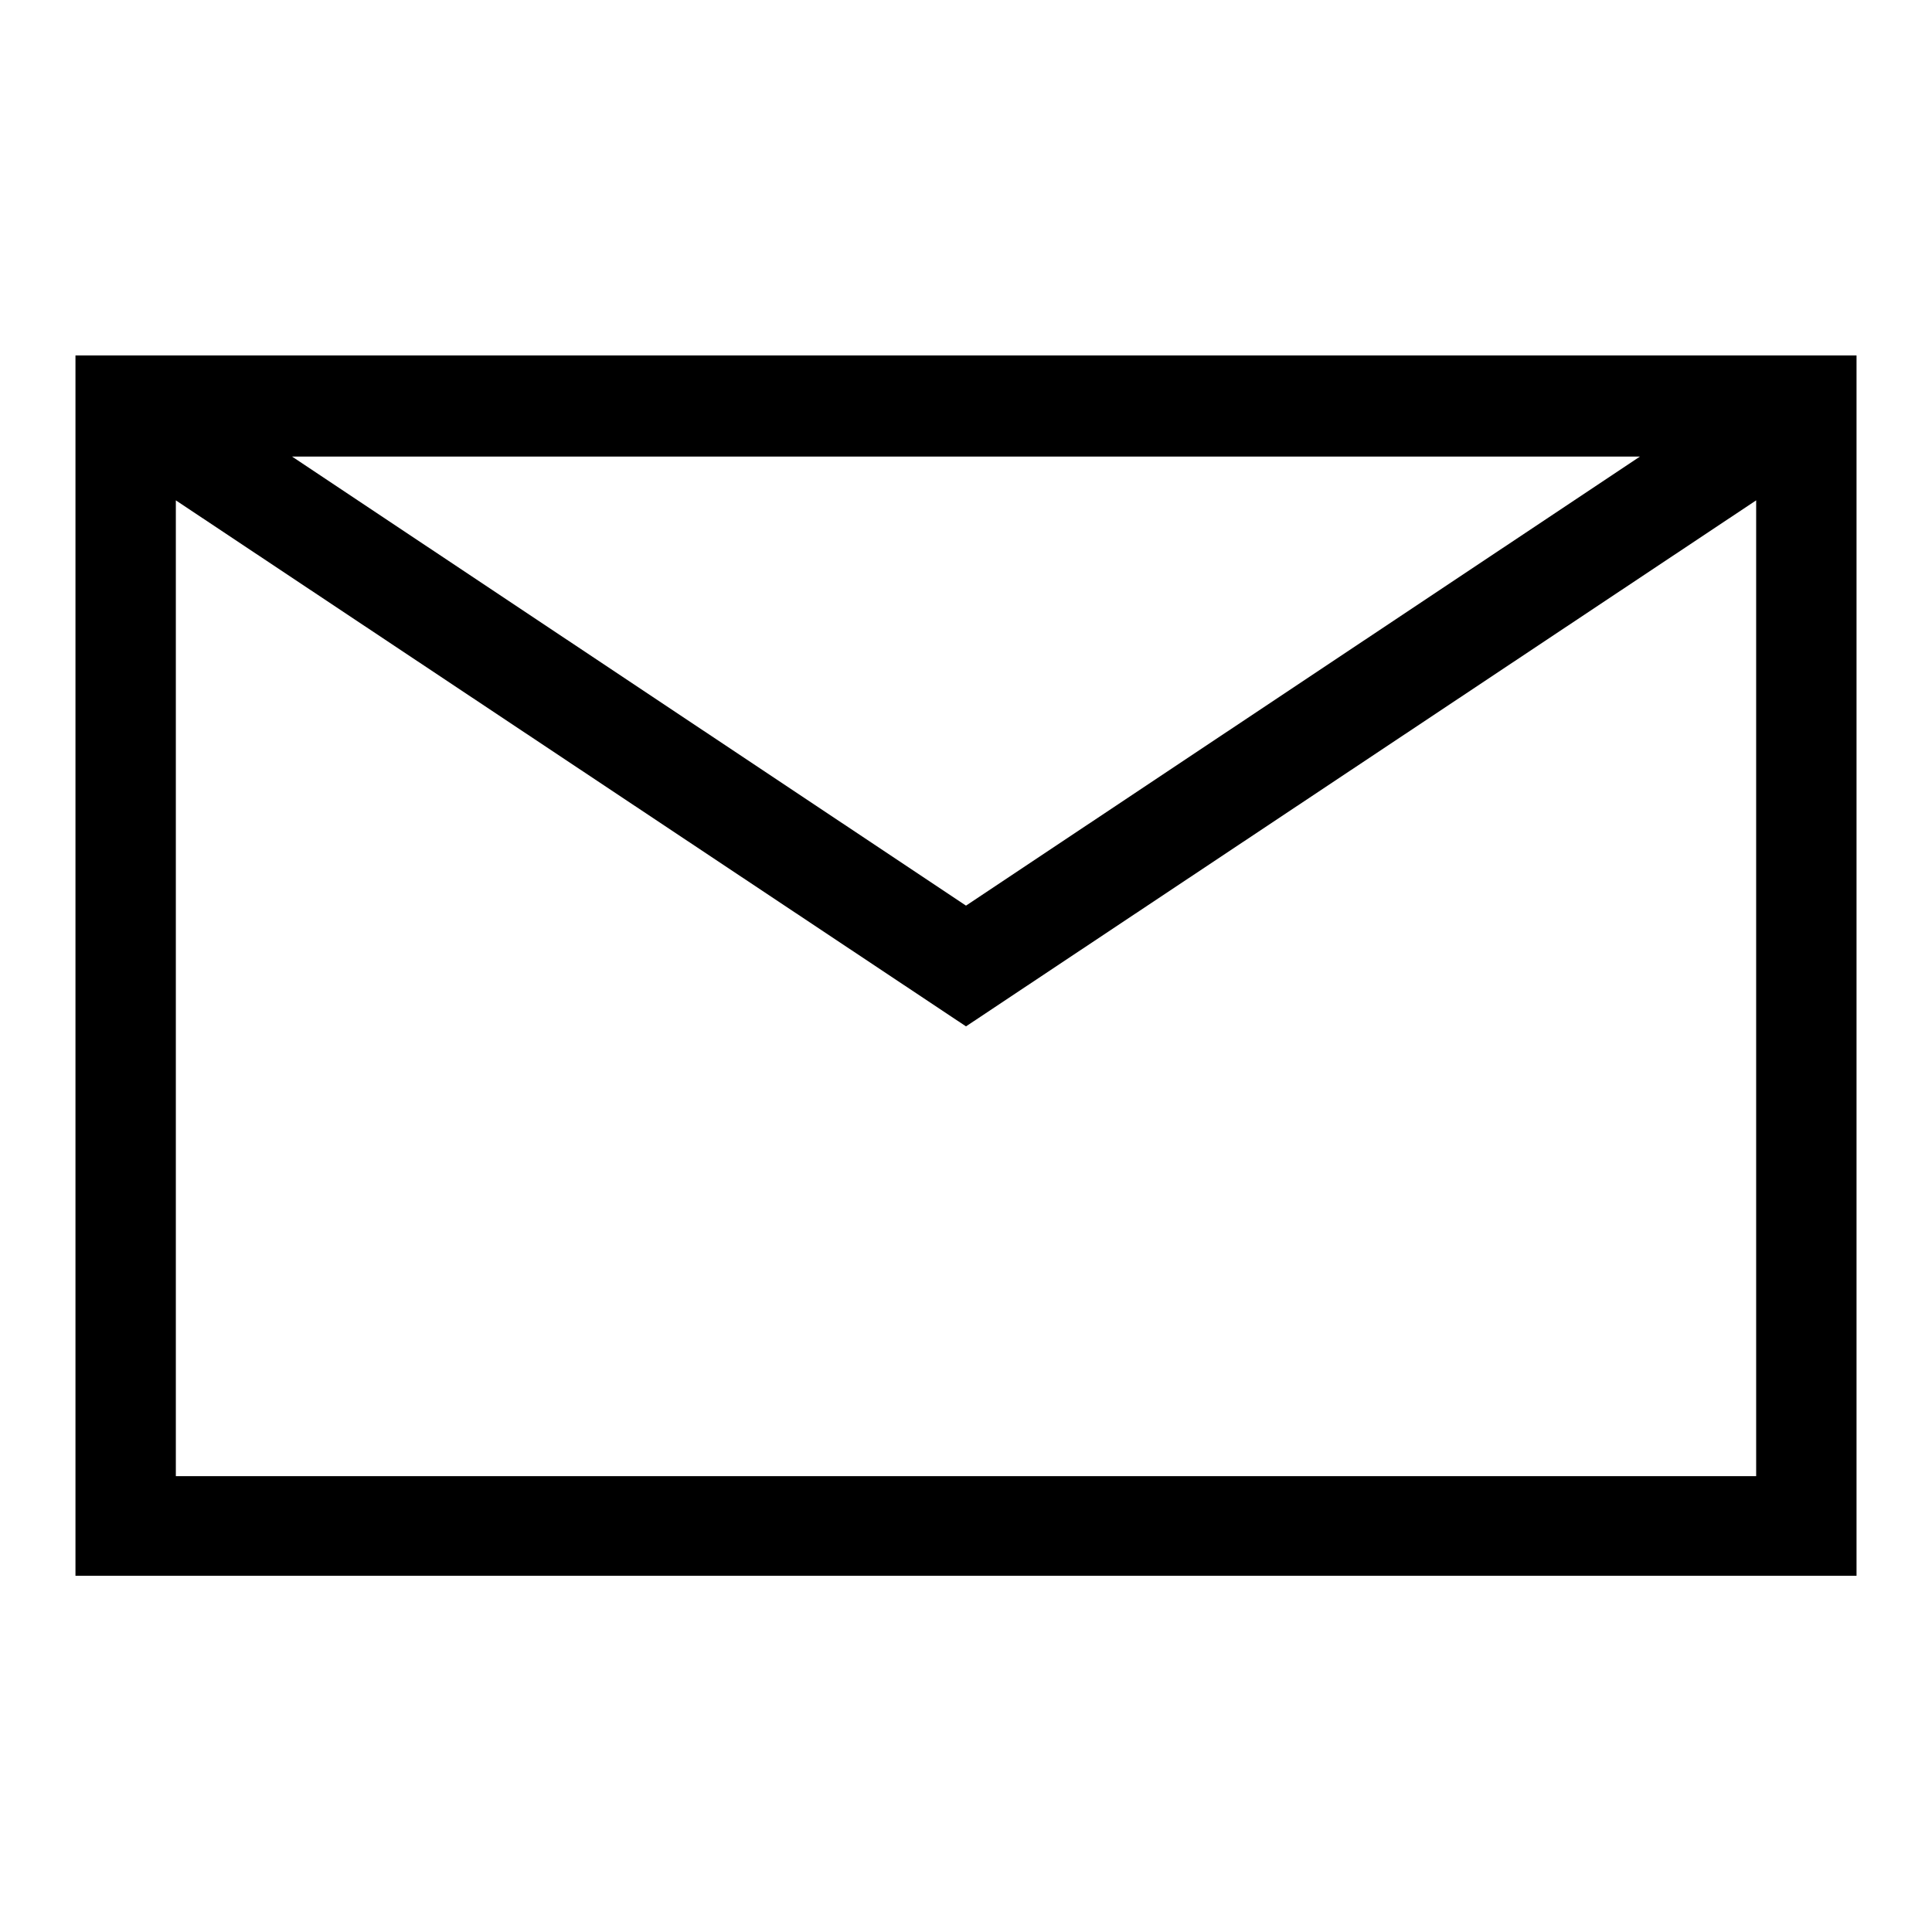 <?xml version="1.0" encoding="utf-8"?>
<!-- Svg Vector Icons : http://www.onlinewebfonts.com/icon -->
<!DOCTYPE svg PUBLIC "-//W3C//DTD SVG 1.1//EN" "http://www.w3.org/Graphics/SVG/1.1/DTD/svg11.dtd">
<svg version="1.1" xmlns="http://www.w3.org/2000/svg" xmlns:xlink="http://www.w3.org/1999/xlink" x="0px" y="0px" viewBox="0 0 256 256" enable-background="new 0 0 256 256" xml:space="preserve">
<g> <path fill="#000000" d="M10,47.1v161.7h236V47.1H10z M217.3,60.5L128,120L38.7,60.5H217.3L217.3,60.5z M23.3,195.5V66.3L128,136 l104.7-69.7v129.3H23.3z"/></g>
</svg>